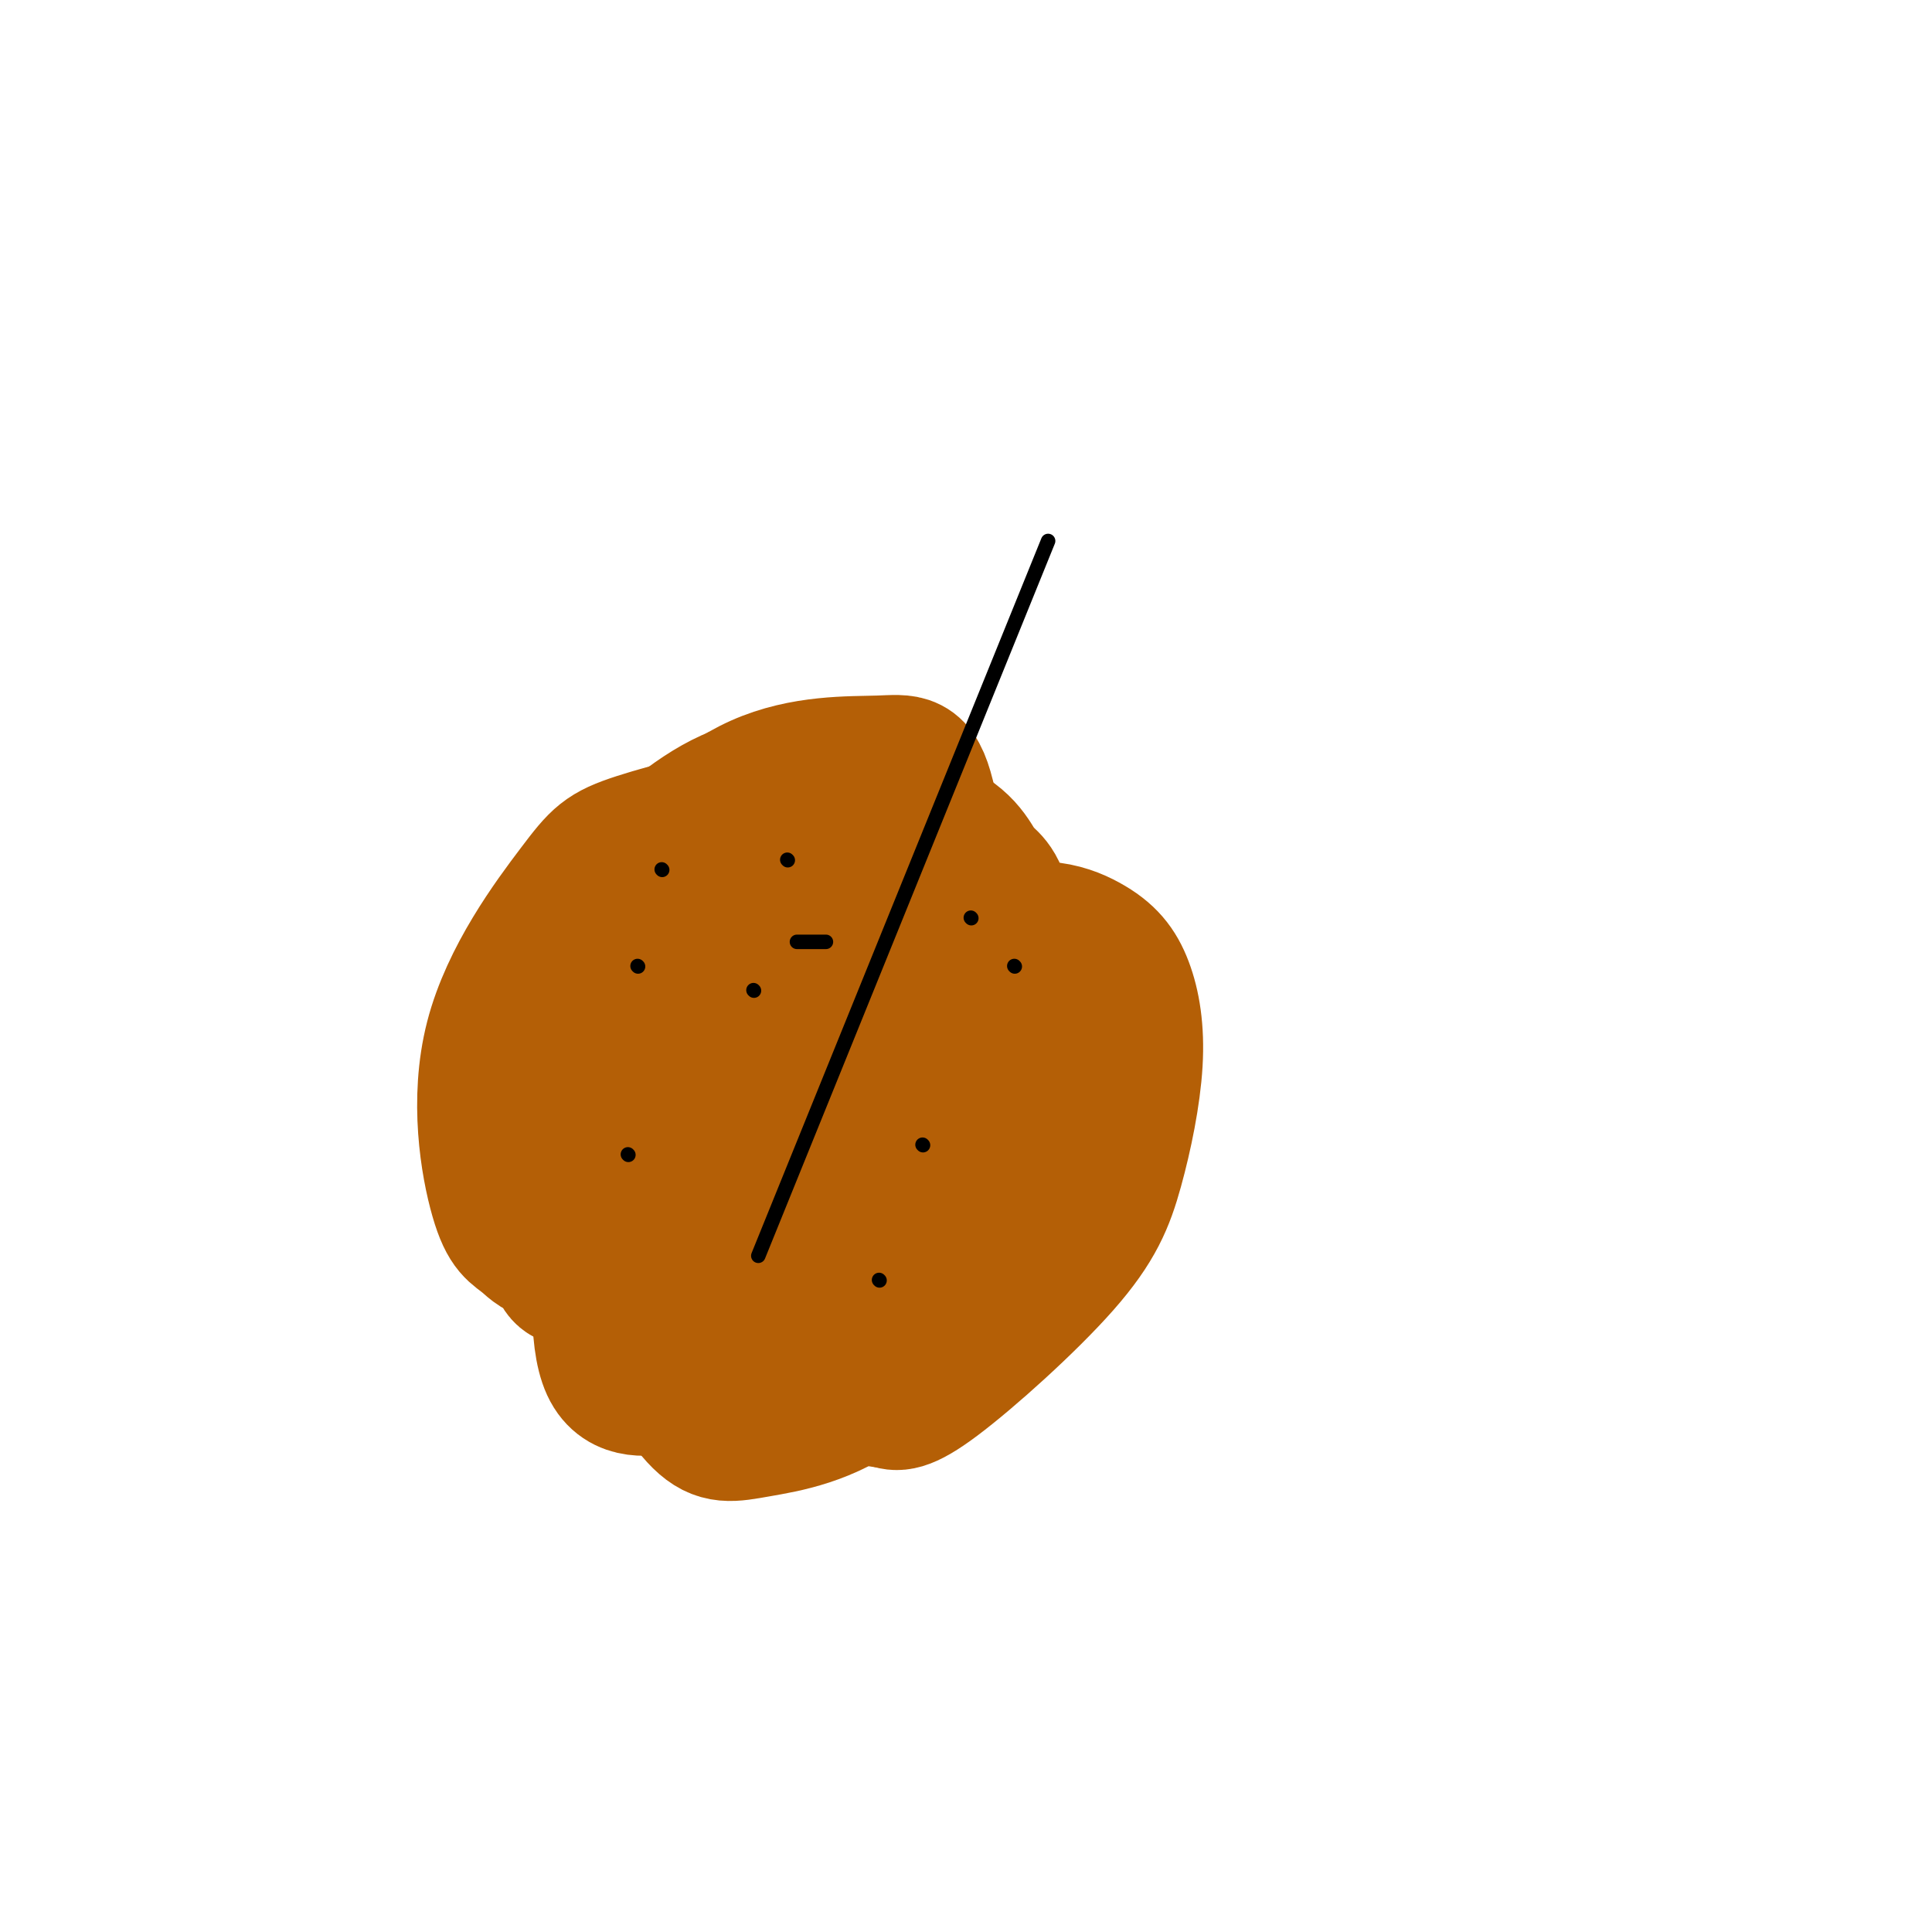 <svg viewBox='0 0 400 400' version='1.1' xmlns='http://www.w3.org/2000/svg' xmlns:xlink='http://www.w3.org/1999/xlink'><g fill='none' stroke='#660000' stroke-width='28' stroke-linecap='round' stroke-linejoin='round'><path d='M131,251c-0.590,-1.468 -1.181,-2.935 0,-5c1.181,-2.065 4.132,-4.727 14,-7c9.868,-2.273 26.653,-4.156 37,-2c10.347,2.156 14.257,8.350 17,14c2.743,5.650 4.318,10.754 1,16c-3.318,5.246 -11.528,10.633 -19,13c-7.472,2.367 -14.204,1.714 -20,1c-5.796,-0.714 -10.656,-1.490 -14,-5c-3.344,-3.510 -5.172,-9.755 -7,-16'/><path d='M140,260c-1.050,-5.445 -0.176,-11.058 0,-14c0.176,-2.942 -0.347,-3.214 4,-5c4.347,-1.786 13.565,-5.087 18,-7c4.435,-1.913 4.088,-2.439 9,0c4.912,2.439 15.082,7.844 20,11c4.918,3.156 4.583,4.064 4,6c-0.583,1.936 -1.413,4.901 -4,8c-2.587,3.099 -6.930,6.332 -15,8c-8.070,1.668 -19.865,1.772 -27,0c-7.135,-1.772 -9.608,-5.420 -12,-9c-2.392,-3.580 -4.702,-7.092 -6,-11c-1.298,-3.908 -1.585,-8.212 2,-13c3.585,-4.788 11.042,-10.058 15,-13c3.958,-2.942 4.417,-3.555 11,-4c6.583,-0.445 19.292,-0.723 32,-1'/><path d='M191,216c6.938,1.268 8.281,4.938 10,9c1.719,4.062 3.812,8.517 2,14c-1.812,5.483 -7.529,11.996 -14,17c-6.471,5.004 -13.695,8.501 -20,10c-6.305,1.499 -11.690,1.000 -16,0c-4.310,-1.000 -7.545,-2.500 -9,-6c-1.455,-3.500 -1.130,-9.000 0,-12c1.130,-3.000 3.065,-3.500 5,-4'/></g>
<g fill='none' stroke='#b45f06' stroke-width='28' stroke-linecap='round' stroke-linejoin='round'><path d='M148,245c0.759,-3.801 1.518,-7.602 5,-12c3.482,-4.398 9.689,-9.393 13,-12c3.311,-2.607 3.728,-2.827 8,-4c4.272,-1.173 12.400,-3.298 17,0c4.600,3.298 5.673,12.021 7,17c1.327,4.979 2.909,6.216 -1,12c-3.909,5.784 -13.309,16.115 -19,21c-5.691,4.885 -7.674,4.324 -13,5c-5.326,0.676 -13.994,2.589 -20,1c-6.006,-1.589 -9.349,-6.681 -12,-13c-2.651,-6.319 -4.611,-13.865 -1,-22c3.611,-8.135 12.792,-16.858 18,-21c5.208,-4.142 6.442,-3.704 13,-4c6.558,-0.296 18.440,-1.325 28,2c9.560,3.325 16.800,11.005 20,16c3.200,4.995 2.362,7.306 3,10c0.638,2.694 2.754,5.770 0,11c-2.754,5.230 -10.377,12.615 -18,20'/><path d='M196,272c-7.126,4.624 -15.942,6.182 -24,7c-8.058,0.818 -15.359,0.894 -21,-3c-5.641,-3.894 -9.623,-11.759 -11,-17c-1.377,-5.241 -0.147,-7.857 0,-11c0.147,-3.143 -0.787,-6.812 4,-13c4.787,-6.188 15.294,-14.896 21,-19c5.706,-4.104 6.611,-3.604 13,-4c6.389,-0.396 18.263,-1.689 26,3c7.737,4.689 11.338,15.361 13,22c1.662,6.639 1.386,9.246 0,13c-1.386,3.754 -3.880,8.656 -7,12c-3.120,3.344 -6.866,5.131 -10,7c-3.134,1.869 -5.658,3.821 -13,5c-7.342,1.179 -19.504,1.586 -26,1c-6.496,-0.586 -7.327,-2.166 -11,-5c-3.673,-2.834 -10.189,-6.922 -13,-13c-2.811,-6.078 -1.919,-14.145 -1,-19c0.919,-4.855 1.863,-6.500 7,-10c5.137,-3.500 14.468,-8.857 20,-11c5.532,-2.143 7.266,-1.071 9,0'/><path d='M172,217c2.902,0.042 5.655,0.148 8,1c2.345,0.852 4.280,2.451 6,7c1.720,4.549 3.226,12.047 3,19c-0.226,6.953 -2.183,13.360 -7,18c-4.817,4.640 -12.493,7.515 -17,6c-4.507,-1.515 -5.845,-7.418 -6,-14c-0.155,-6.582 0.875,-13.842 4,-19c3.125,-5.158 8.347,-8.215 13,-10c4.653,-1.785 8.739,-2.300 11,0c2.261,2.300 2.698,7.415 1,13c-1.698,5.585 -5.532,11.640 -9,15c-3.468,3.360 -6.569,4.024 -10,5c-3.431,0.976 -7.193,2.263 -10,-1c-2.807,-3.263 -4.659,-11.075 -2,-16c2.659,-4.925 9.830,-6.962 17,-9'/><path d='M174,232c4.255,-1.786 6.394,-1.752 8,0c1.606,1.752 2.681,5.220 1,10c-1.681,4.780 -6.117,10.870 -9,14c-2.883,3.130 -4.212,3.298 -8,5c-3.788,1.702 -10.036,4.936 -13,2c-2.964,-2.936 -2.643,-12.043 0,-18c2.643,-5.957 7.609,-8.764 14,-10c6.391,-1.236 14.208,-0.903 18,3c3.792,3.903 3.558,11.374 -1,17c-4.558,5.626 -13.440,9.405 -18,11c-4.560,1.595 -4.800,1.005 -7,0c-2.200,-1.005 -6.362,-2.424 -9,-7c-2.638,-4.576 -3.754,-12.307 -3,-17c0.754,-4.693 3.377,-6.346 6,-8'/><path d='M153,234c5.728,-1.965 17.049,-2.876 23,-1c5.951,1.876 6.534,6.539 2,12c-4.534,5.461 -14.183,11.721 -20,15c-5.817,3.279 -7.802,3.578 -14,4c-6.198,0.422 -16.609,0.968 -22,1c-5.391,0.032 -5.761,-0.448 -7,-4c-1.239,-3.552 -3.345,-10.174 -3,-15c0.345,-4.826 3.142,-7.856 6,-11c2.858,-3.144 5.779,-6.403 13,-11c7.221,-4.597 18.744,-10.530 30,-14c11.256,-3.470 22.247,-4.475 26,-2c3.753,2.475 0.269,8.429 -2,13c-2.269,4.571 -3.322,7.758 -11,14c-7.678,6.242 -21.980,15.537 -30,20c-8.020,4.463 -9.758,4.093 -13,4c-3.242,-0.093 -7.988,0.090 -12,0c-4.012,-0.090 -7.289,-0.454 -9,-6c-1.711,-5.546 -1.855,-16.273 -2,-27'/><path d='M108,226c-0.395,-6.712 -0.384,-9.992 6,-19c6.384,-9.008 19.139,-23.745 26,-31c6.861,-7.255 7.826,-7.030 15,-10c7.174,-2.970 20.556,-9.135 25,-5c4.444,4.135 -0.049,18.571 -2,26c-1.951,7.429 -1.361,7.850 -11,20c-9.639,12.150 -29.506,36.028 -41,46c-11.494,9.972 -14.616,6.037 -17,4c-2.384,-2.037 -4.031,-2.175 -6,-9c-1.969,-6.825 -4.259,-20.335 -1,-33c3.259,-12.665 12.067,-24.484 17,-31c4.933,-6.516 5.992,-7.730 13,-10c7.008,-2.270 19.967,-5.596 29,-6c9.033,-0.404 14.142,2.113 17,4c2.858,1.887 3.467,3.145 4,10c0.533,6.855 0.990,19.307 -4,31c-4.990,11.693 -15.426,22.627 -22,28c-6.574,5.373 -9.287,5.187 -12,5'/><path d='M144,246c-5.425,1.505 -12.988,2.767 -17,3c-4.012,0.233 -4.471,-0.562 -6,-7c-1.529,-6.438 -4.126,-18.520 -4,-27c0.126,-8.480 2.976,-13.358 5,-18c2.024,-4.642 3.222,-9.048 8,-15c4.778,-5.952 13.136,-13.448 21,-17c7.864,-3.552 15.233,-3.158 19,-2c3.767,1.158 3.930,3.080 4,7c0.070,3.920 0.045,9.837 0,16c-0.045,6.163 -0.111,12.571 -6,23c-5.889,10.429 -17.603,24.879 -26,33c-8.397,8.121 -13.478,9.912 -16,5c-2.522,-4.912 -2.485,-16.526 1,-28c3.485,-11.474 10.419,-22.807 18,-33c7.581,-10.193 15.810,-19.244 18,-19c2.190,0.244 -1.660,9.784 -8,19c-6.340,9.216 -15.170,18.108 -24,27'/><path d='M131,213c-6.789,7.664 -11.763,13.324 -12,12c-0.237,-1.324 4.262,-9.631 17,-26c12.738,-16.369 33.713,-40.800 27,-30c-6.713,10.800 -41.115,56.831 -44,61c-2.885,4.169 25.747,-33.523 34,-46c8.253,-12.477 -3.874,0.262 -16,13'/><path d='M137,197c-3.552,3.670 -4.434,6.346 -5,7c-0.566,0.654 -0.818,-0.713 2,-8c2.818,-7.287 8.705,-20.493 20,-26c11.295,-5.507 27.996,-3.316 37,0c9.004,3.316 10.310,7.756 12,10c1.690,2.244 3.762,2.292 5,9c1.238,6.708 1.641,20.075 0,28c-1.641,7.925 -5.326,10.407 -10,14c-4.674,3.593 -10.337,8.296 -16,13'/><path d='M182,244c-8.715,5.175 -22.501,11.612 -33,14c-10.499,2.388 -17.709,0.727 -22,1c-4.291,0.273 -5.661,2.481 -8,-5c-2.339,-7.481 -5.646,-24.650 -4,-38c1.646,-13.350 8.244,-22.880 16,-32c7.756,-9.120 16.670,-17.828 26,-22c9.330,-4.172 19.075,-3.807 25,-4c5.925,-0.193 8.031,-0.943 10,7c1.969,7.943 3.802,24.580 4,35c0.198,10.420 -1.239,14.622 -3,19c-1.761,4.378 -3.847,8.930 -8,15c-4.153,6.070 -10.374,13.658 -19,18c-8.626,4.342 -19.659,5.438 -26,5c-6.341,-0.438 -7.992,-2.410 -9,-7c-1.008,-4.590 -1.373,-11.797 -1,-17c0.373,-5.203 1.485,-8.401 4,-13c2.515,-4.599 6.433,-10.600 11,-15c4.567,-4.400 9.784,-7.200 15,-10'/><path d='M160,195c8.571,-3.015 22.498,-5.552 30,-7c7.502,-1.448 8.579,-1.807 13,2c4.421,3.807 12.185,11.782 14,23c1.815,11.218 -2.321,25.681 -5,33c-2.679,7.319 -3.901,7.493 -8,11c-4.099,3.507 -11.073,10.345 -17,13c-5.927,2.655 -10.805,1.127 -14,1c-3.195,-0.127 -4.707,1.146 -8,-3c-3.293,-4.146 -8.368,-13.711 -10,-22c-1.632,-8.289 0.177,-15.302 0,-19c-0.177,-3.698 -2.342,-4.081 6,-10c8.342,-5.919 27.192,-17.374 40,-22c12.808,-4.626 19.576,-2.421 24,0c4.424,2.421 6.505,5.060 8,9c1.495,3.940 2.403,9.183 2,16c-0.403,6.817 -2.118,15.209 -4,22c-1.882,6.791 -3.930,11.982 -11,20c-7.070,8.018 -19.163,18.862 -26,24c-6.837,5.138 -8.419,4.569 -10,4'/><path d='M184,290c-5.134,-0.417 -12.967,-3.458 -17,-4c-4.033,-0.542 -4.264,1.416 -6,-10c-1.736,-11.416 -4.976,-36.204 -4,-49c0.976,-12.796 6.167,-13.599 9,-15c2.833,-1.401 3.307,-3.402 8,-4c4.693,-0.598 13.605,0.205 19,1c5.395,0.795 7.272,1.581 9,8c1.728,6.419 3.308,18.469 4,26c0.692,7.531 0.495,10.542 -4,18c-4.495,7.458 -13.287,19.362 -22,26c-8.713,6.638 -17.346,8.009 -23,9c-5.654,0.991 -8.329,1.603 -12,-2c-3.671,-3.603 -8.337,-11.421 -11,-20c-2.663,-8.579 -3.322,-17.918 0,-28c3.322,-10.082 10.625,-20.907 19,-28c8.375,-7.093 17.821,-10.455 26,-12c8.179,-1.545 15.089,-1.272 22,-1'/><path d='M201,205c5.537,1.642 8.380,6.248 9,13c0.620,6.752 -0.985,15.651 -7,24c-6.015,8.349 -16.442,16.150 -25,21c-8.558,4.850 -15.248,6.750 -22,7c-6.752,0.250 -13.566,-1.150 -18,-6c-4.434,-4.850 -6.489,-13.150 -7,-22c-0.511,-8.850 0.522,-18.249 4,-27c3.478,-8.751 9.402,-16.856 17,-23c7.598,-6.144 16.869,-10.329 25,-12c8.131,-1.671 15.122,-0.827 19,0c3.878,0.827 4.642,1.639 6,7c1.358,5.361 3.309,15.271 0,26c-3.309,10.729 -11.877,22.278 -20,31c-8.123,8.722 -15.802,14.617 -23,18c-7.198,3.383 -13.914,4.252 -19,2c-5.086,-2.252 -8.543,-7.626 -12,-13'/><path d='M128,251c-2.201,-7.162 -1.704,-18.566 -1,-25c0.704,-6.434 1.616,-7.898 6,-13c4.384,-5.102 12.240,-13.840 20,-18c7.760,-4.160 15.425,-3.740 20,-4c4.575,-0.260 6.060,-1.200 8,2c1.940,3.200 4.337,10.541 3,22c-1.337,11.459 -6.406,27.036 -14,40c-7.594,12.964 -17.712,23.314 -23,28c-5.288,4.686 -5.746,3.708 -9,4c-3.254,0.292 -9.303,1.852 -12,-4c-2.697,-5.852 -2.043,-19.118 0,-28c2.043,-8.882 5.475,-13.379 8,-18c2.525,-4.621 4.144,-9.364 11,-16c6.856,-6.636 18.950,-15.163 30,-19c11.050,-3.837 21.058,-2.984 27,0c5.942,2.984 7.820,8.099 10,12c2.180,3.901 4.664,6.589 6,13c1.336,6.411 1.525,16.546 1,22c-0.525,5.454 -1.762,6.227 -3,7'/><path d='M216,256c-1.889,1.844 -5.111,2.956 -7,2c-1.889,-0.956 -2.444,-3.978 -3,-7'/></g>
<g fill='none' stroke='#000000' stroke-width='3' stroke-linecap='round' stroke-linejoin='round'><path d='M156,205c0.000,0.000 0.100,0.100 0.1,0.1'/><path d='M165,195c0.000,0.000 6.000,0.000 6,0'/><path d='M201,190c0.000,0.000 0.100,0.100 0.1,0.1'/><path d='M210,200c0.000,0.000 0.100,0.100 0.1,0.1'/><path d='M191,237c0.000,0.000 0.100,0.100 0.1,0.1'/><path d='M182,265c0.000,0.000 0.100,0.100 0.1,0.1'/><path d='M157,260c0.000,0.000 60.000,-148.000 60,-148'/><path d='M130,239c0.000,0.000 0.100,0.100 0.1,0.1'/><path d='M132,200c0.000,0.000 0.100,0.100 0.1,0.1'/><path d='M137,180c0.000,0.000 0.100,0.100 0.1,0.1'/><path d='M163,178c0.000,0.000 0.100,0.100 0.1,0.1'/></g>
</svg>